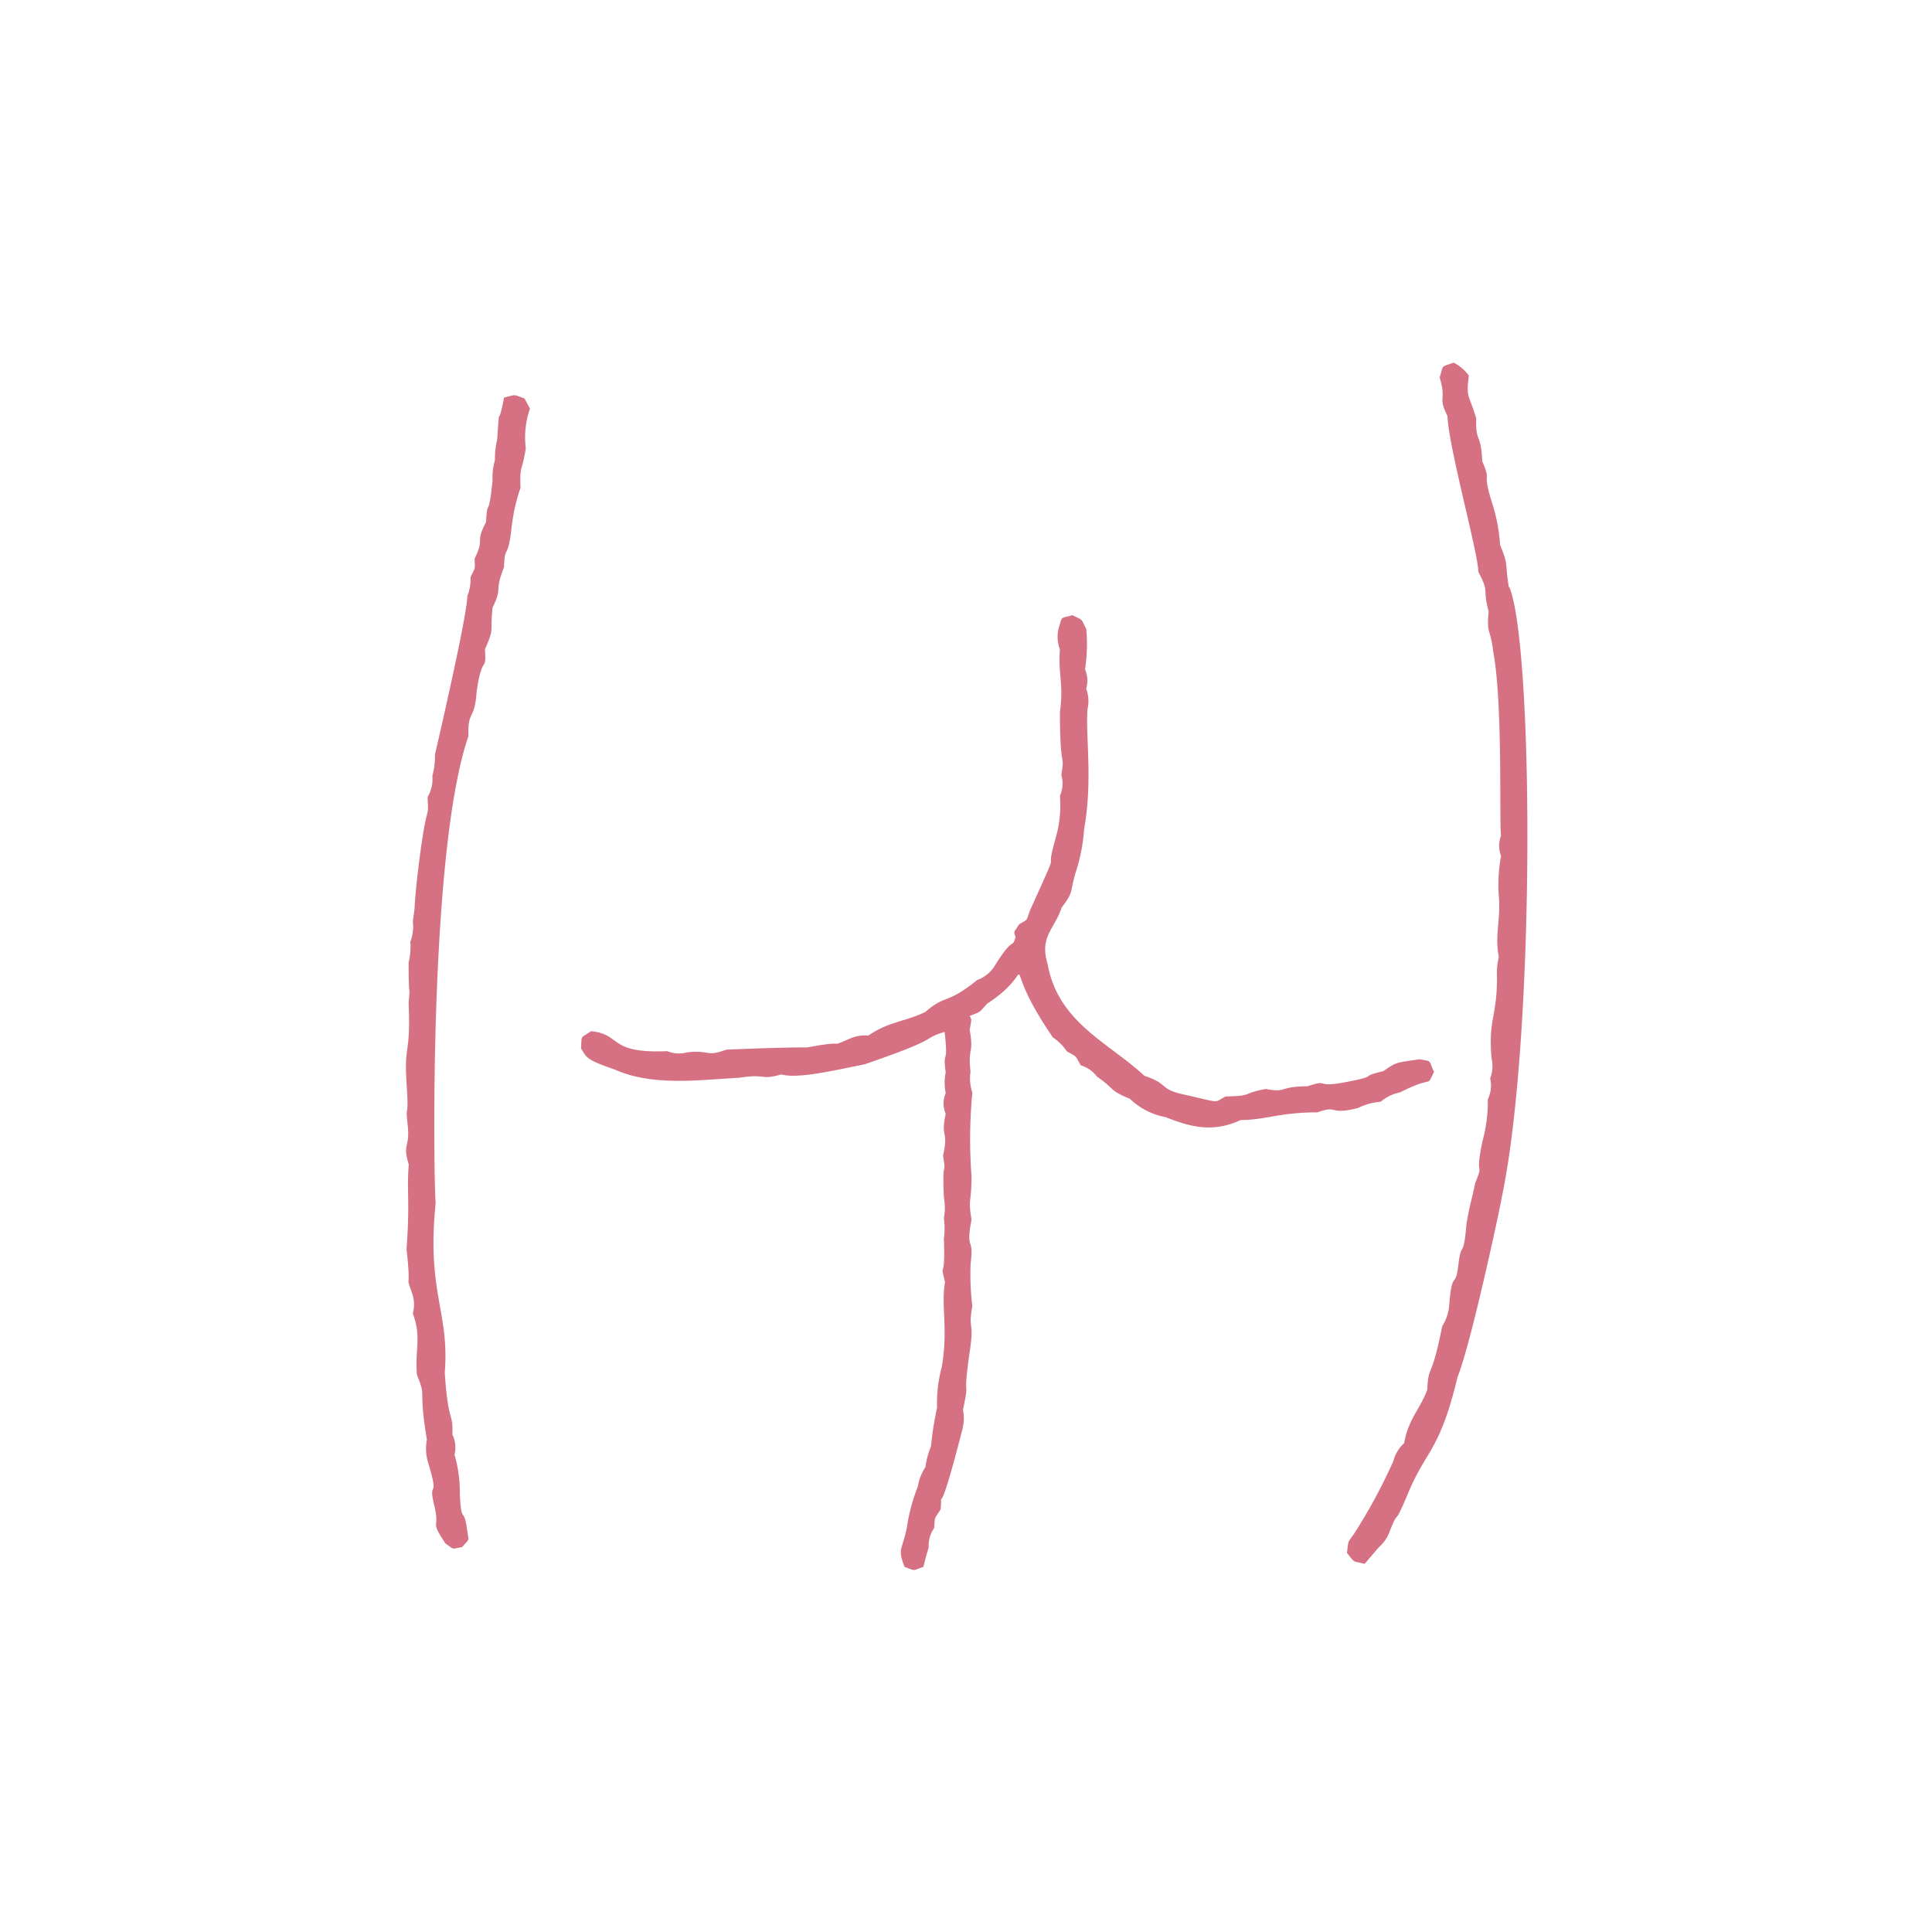 <svg data-name="Calque 1" xmlns="http://www.w3.org/2000/svg" viewBox="0 0 138.53 138.53"><path d="M38 29.3a6.24 6.24 0 00-.3 2.84c-.27 1.75-.44 1.13-.38 2.84a13 13 0 00-.63 2.79c-.29 2.57-.49 1.12-.55 2.9-.74 1.85-.06 1.35-.82 2.89-.21 1.91.17 1.36-.55 3 .13 1.74-.21.26-.6 3.08-.12 2-.65 1.26-.58 3.14-2.91 8.38-2.48 32.76-2.35 33.46-.66 6.48 1 7.78.65 12.19.26 3.83.6 2.7.55 4.44a2.1 2.1 0 01.15 1.44 9.58 9.58 0 01.38 2.78c.11 2.36.29.81.53 2.65.11.82.2.55-.37 1.19-.79.14-.52.22-1.2-.27-1.16-1.78-.35-.87-.79-2.71-.49-2 .43-.21-.45-3.1a3.43 3.43 0 01-.08-1.62c-.64-3.86 0-2.91-.71-4.64-.17-1.76.35-2.68-.3-4.41a2.44 2.44 0 00-.08-1.53c-.48-1.42 0 .19-.37-3.08.26-3.6 0-4.11.16-6.06-.48-1.61.11-1.14-.08-2.86s.11-.11-.07-2.85c-.21-3.09.3-2 .14-5.87.13-1.61 0 .14 0-2.94a4.4 4.4 0 00.12-1.46 3 3 0 00.18-1.46c.25-1.77 0 0 .29-2.92.72-6.29.87-4 .77-6a2.5 2.5 0 00.34-1.51 5.55 5.55 0 00.19-1.54c.19-.85 2.28-9.79 2.32-11.36a3.28 3.28 0 00.23-1.36c.38-.79.31-.49.29-1.33.76-1.5 0-1.06.82-2.61.1-1.87.16 0 .47-3a4.21 4.21 0 01.17-1.44 6 6 0 01.16-1.49c.2-2.92 0-.44.49-3 .91-.22.58-.25 1.47.06zm64.8 47.52c-.38-.88-.13-.69-1-.87-1.74.27-1.6.16-2.62.86-1.84.42-.18.31-2.69.78-2.31.45-1.1-.26-2.74.3-2.07 0-1.42.49-3 .19-1.85.36-.82.49-2.86.54-.94.47-.22.48-3-.14-1.84-.4-1-.73-2.83-1.34-2.56-2.38-6.19-3.82-6.94-8-.61-2 .5-2.51 1-4.06.94-1.24.53-1 1.07-2.72a12.6 12.6 0 00.54-2.87c.64-3.59.09-6.76.25-8.66a2.54 2.54 0 00-.1-1.45A2 2 0 0077.8 48a12.15 12.15 0 00.09-2.89c-.41-.8-.17-.59-1-1-.94.28-.68 0-1 1a2.61 2.61 0 00.11 1.46c-.14 1.77.28 2.43 0 4.5 0 4.29.37 2.85.1 4.5a2.17 2.17 0 01-.1 1.49 8.39 8.39 0 01-.27 2.9c-1 3.48.61-.21-1.87 5.31-.3.82-.11.6-.78 1-.44.68-.39.47-.26.94-.3.92-.09-.24-1.55 2.13a2.48 2.48 0 01-1.2.93c-2.23 1.8-2.24 1-3.72 2.29-1.5.72-2.61.68-4.08 1.69a2.75 2.75 0 00-1.46.28c-1.49.63.09 0-2.9.57-2.31 0-5.58.16-5.82.16-1.53.56-1.12 0-2.83.2a2.22 2.22 0 01-1.42-.09c-4.27.19-3.25-1.22-5.46-1.43-.82.56-.65.25-.72 1.24.4.6.27.78 2.42 1.51 2.76 1.23 6.12.73 8.93.59 1.92-.32 1.5.2 3-.24 1.2.31 3.44-.21 6-.73 5.81-2 3.92-1.77 5.72-2.32.3 2.55-.16 1.17.08 2.9a3.72 3.72 0 000 1.49 1.86 1.86 0 000 1.48c-.39 1.8.23 1.13-.19 3 .26 1.66-.08-.07.06 3a4.07 4.07 0 010 1.48 5.7 5.7 0 010 1.49c.12 3.3-.32 1.41.08 3.1-.3 1.76.24 3.34-.23 6.07a10.1 10.1 0 00-.34 2.93 25.33 25.33 0 00-.44 2.8 5.49 5.49 0 00-.39 1.46 3.57 3.57 0 00-.55 1.4 13.09 13.09 0 00-.78 2.91c-.34 1.71-.7 1.49-.17 2.85.83.31.52.28 1.35 0 .21-.85.13-.53.38-1.4a2.19 2.19 0 01.39-1.38c.07-.91 0-.6.47-1.35.15-2.24-.44 2.06 1.53-5.63a3.23 3.23 0 00.07-1.51c.54-2.56-.1-.2.52-4.43.28-2-.17-1.23.15-3a18.13 18.13 0 01-.12-3.1c.25-2-.38-.74.06-3.11-.26-1.58 0-1.13 0-3.1a35.4 35.4 0 01.06-6 3.11 3.11 0 01-.13-1.49c-.2-1.83.25-1.23-.06-3 .15-.89.15-.69 0-1 .88-.37.59-.16 1.26-.89 4.06-2.64.5-3.68 4.71 2.43a3.6 3.6 0 011 1c.79.44.54.23 1 1a2.23 2.23 0 011.16.81c1.43 1 .79.93 2.36 1.59a5 5 0 002.55 1.31c1.66.65 3.31 1.18 5.39.21 1.76 0 2.77-.55 5.5-.55 1.58-.56.72.23 2.91-.31A4.29 4.29 0 0199 79a3 3 0 011.38-.67c2.57-1.31 1.83-.23 2.46-1.51zm5.38-34.75c-.29-1.88 0-1.47-.62-3a12.45 12.45 0 00-.57-3c-.78-2.48 0-1.34-.71-3-.07-2-.5-1.33-.43-3.07-.55-1.83-.73-1.41-.53-3.07a3.13 3.13 0 00-1.09-.93c-.94.36-.7.09-1 1.06.51 1.73-.16 1.34.56 2.77C103.85 32 106 39.68 106 41c.83 1.57.27 1.09.74 2.84-.16 1.74.13 1.12.33 2.91.7 3.6.42 12.46.56 13.17a2 2 0 000 1.45 11.26 11.26 0 00-.16 2.9c.15 1.62-.31 2.82 0 4.35a5 5 0 00-.13 1.46c0 2.88-.64 3-.39 5.81a2.47 2.47 0 01-.1 1.44 2.22 2.22 0 01-.17 1.49 10.65 10.65 0 01-.38 3c-.6 2.85.16 1.32-.52 3-.38 1.77-.32 1.21-.63 2.93-.21 2.63-.37 1.11-.58 2.94s-.45.24-.66 2.93a3.27 3.27 0 01-.5 1.47c-.76 3.9-1 2.74-1.07 4.56-.54 1.44-1.35 2.08-1.66 3.83a2.59 2.59 0 00-.77 1.28 39.07 39.07 0 01-2.81 5.2c-.5.73-.39.41-.52 1.39.62.75.34.56 1.27.78.6-.7.38-.44 1-1.17a2.75 2.75 0 00.82-1.22c.68-1.71.18 0 1.28-2.64 1.32-3.18 2.27-3 3.56-8.36 1-2.49 3.15-12.59 3.18-12.93 2.4-11.44 2.28-39.35.55-43.68z" fill="#d67083"/></svg>
